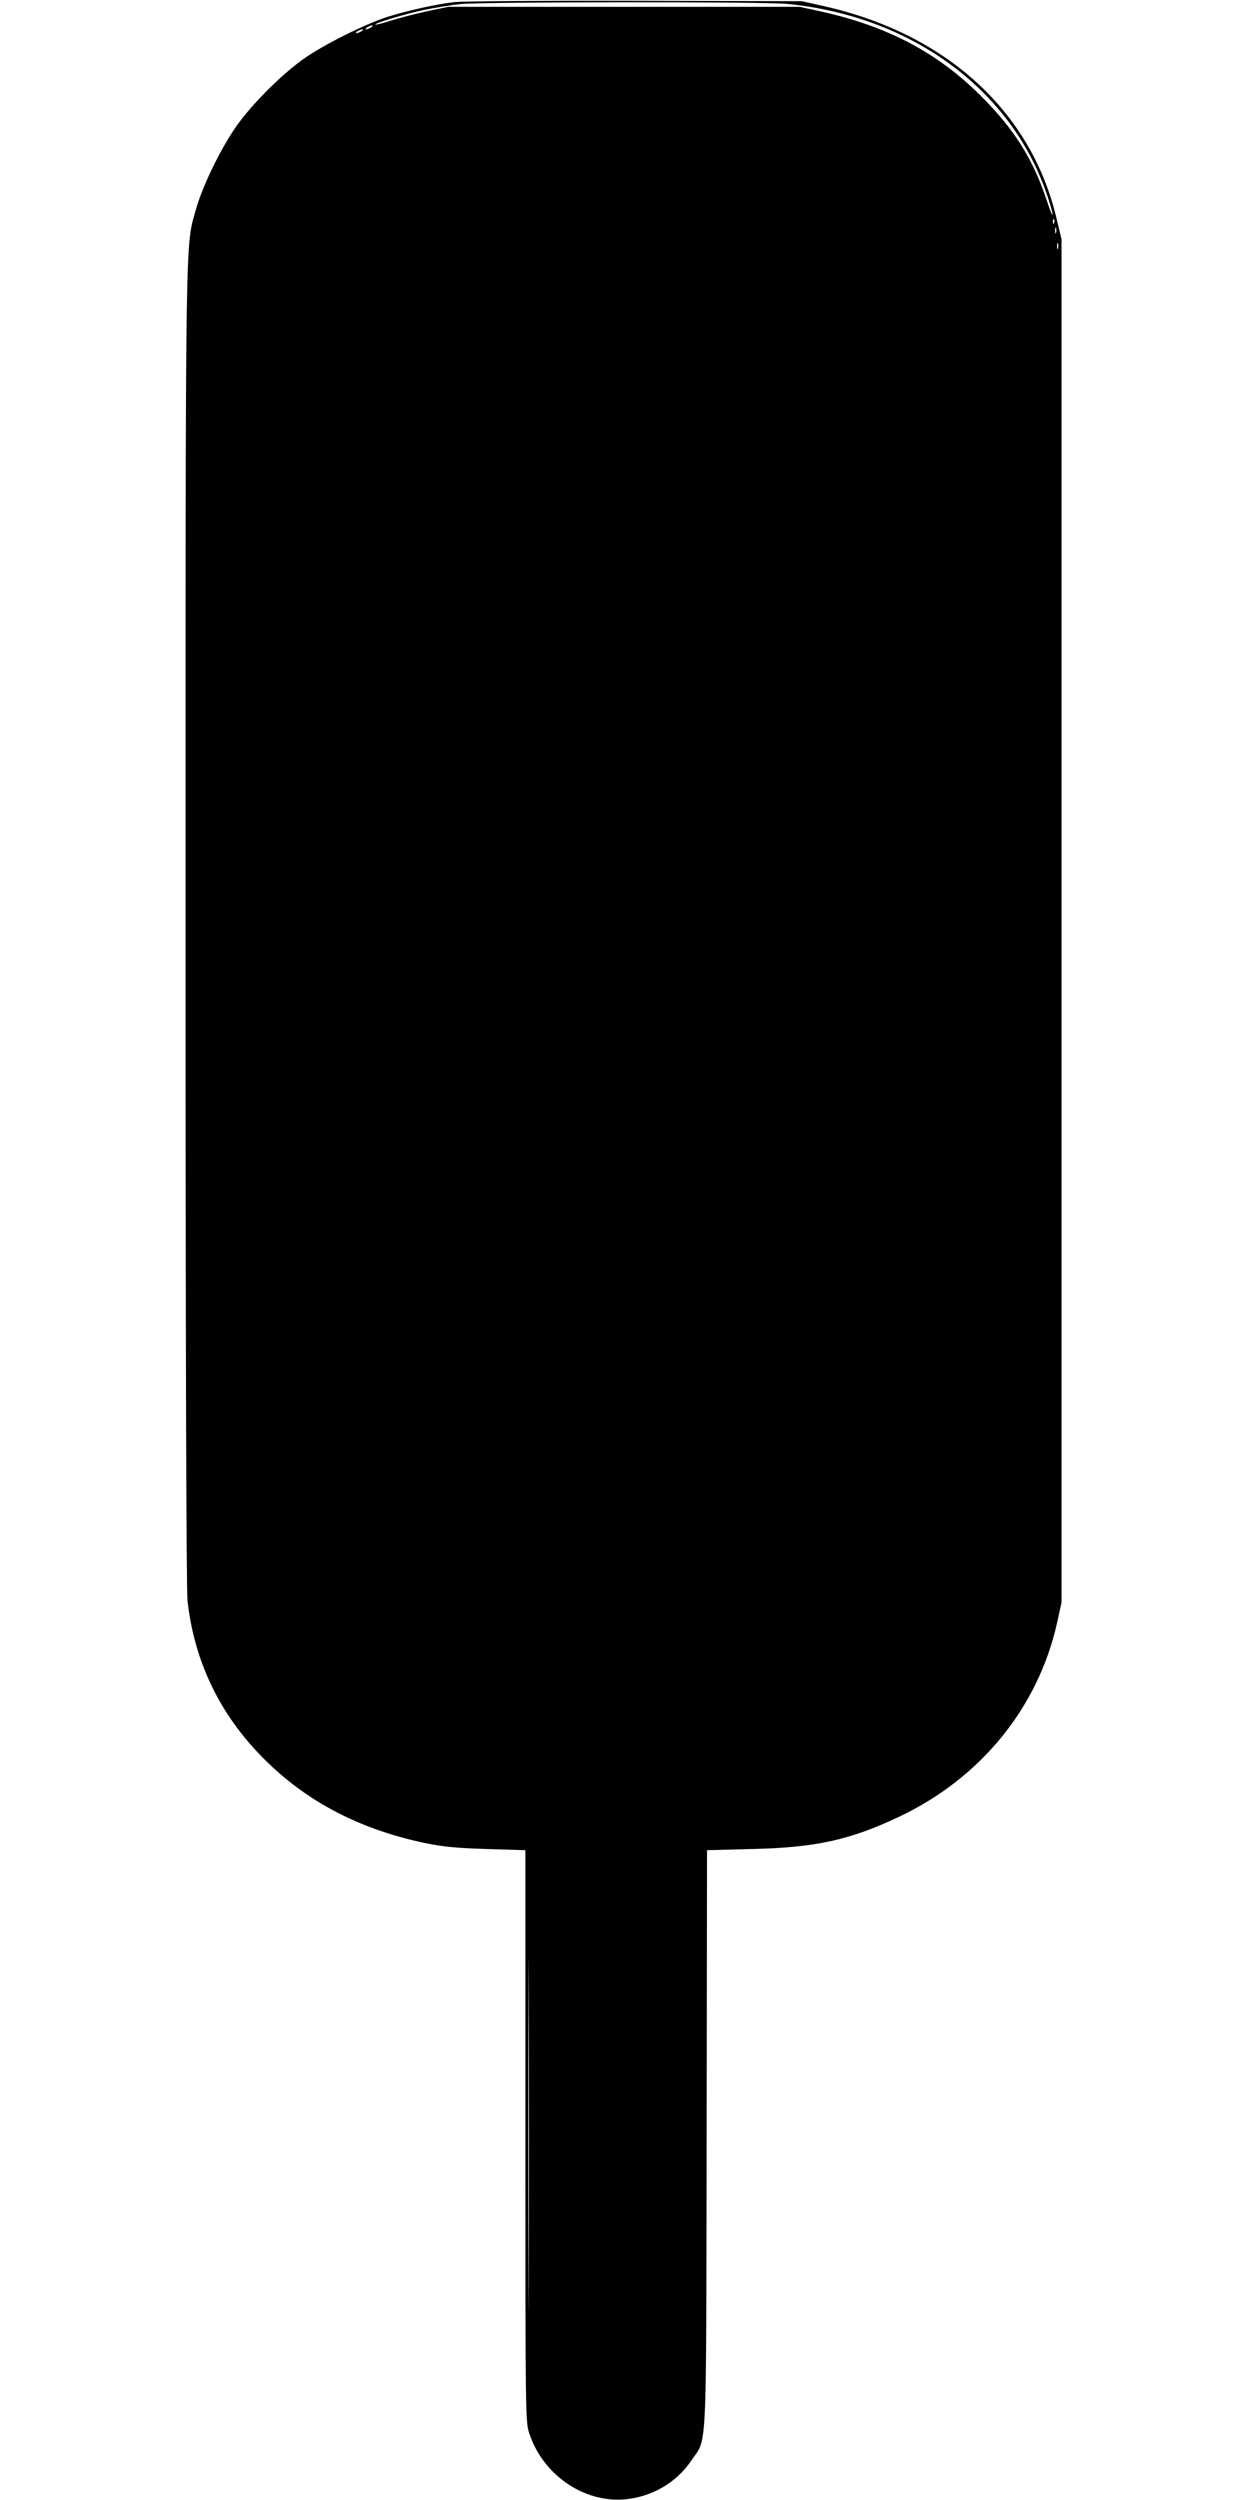 <?xml version="1.0" standalone="no"?>
<!DOCTYPE svg PUBLIC "-//W3C//DTD SVG 20010904//EN"
 "http://www.w3.org/TR/2001/REC-SVG-20010904/DTD/svg10.dtd">
<svg version="1.0" xmlns="http://www.w3.org/2000/svg"
 width="640pt" height="1280pt" viewBox="0 0 640 1280"
 preserveAspectRatio="xMidYMid meet">
<g transform="translate(0,1280) scale(0.1,-0.1)"
fill="#000000" stroke="none">
<path d="M2324 12789 c-94 -11 -241 -44 -339 -75 -118 -38 -328 -143 -430
-215 -115 -82 -262 -229 -344 -344 -80 -114 -172 -303 -206 -421 -57 -204 -55
-16 -55 -3674 0 -2160 4 -3397 10 -3455 33 -299 155 -562 363 -781 222 -235
504 -387 851 -460 96 -20 163 -26 319 -31 l197 -6 0 -1464 c0 -1455 0 -1464
21 -1525 70 -209 276 -351 484 -335 139 11 268 85 343 197 84 125 77 -19 80
1646 l2 1481 228 6 c327 7 505 46 759 167 416 198 708 558 805 990 l23 105 0
3490 0 3490 -27 113 c-131 544 -564 939 -1187 1080 l-116 26 -855 2 c-470 1
-887 -2 -926 -7z m1707 -9 c637 -63 1147 -438 1329 -976 17 -48 30 -95 29
-103 0 -9 -14 25 -30 74 -70 210 -164 361 -334 531 -223 224 -480 360 -825
436 l-105 23 -900 0 -900 0 -110 -23 c-60 -13 -144 -35 -185 -48 -41 -13 -76
-22 -78 -20 -7 7 154 55 253 76 55 11 136 24 180 29 118 12 1553 13 1676 1z
m-2131 -120 c-8 -5 -19 -10 -25 -10 -5 0 -3 5 5 10 8 5 20 10 25 10 6 0 3 -5
-5 -10z m-50 -20 c-8 -5 -19 -10 -25 -10 -5 0 -3 5 5 10 8 5 20 10 25 10 6 0
3 -5 -5 -10z m3547 -982 c-3 -8 -6 -5 -6 6 -1 11 2 17 5 13 3 -3 4 -12 1 -19z
m10 -50 c-3 -7 -5 -2 -5 12 0 14 2 19 5 13 2 -7 2 -19 0 -25z m10 -80 c-3 -7
-5 -2 -5 12 0 14 2 19 5 13 2 -7 2 -19 0 -25z m-2710 -10386 c-1 -400 -2 -70
-2 733 0 803 1 1130 2 727 2 -404 2 -1061 0 -1460z"/>
</g>
</svg>
